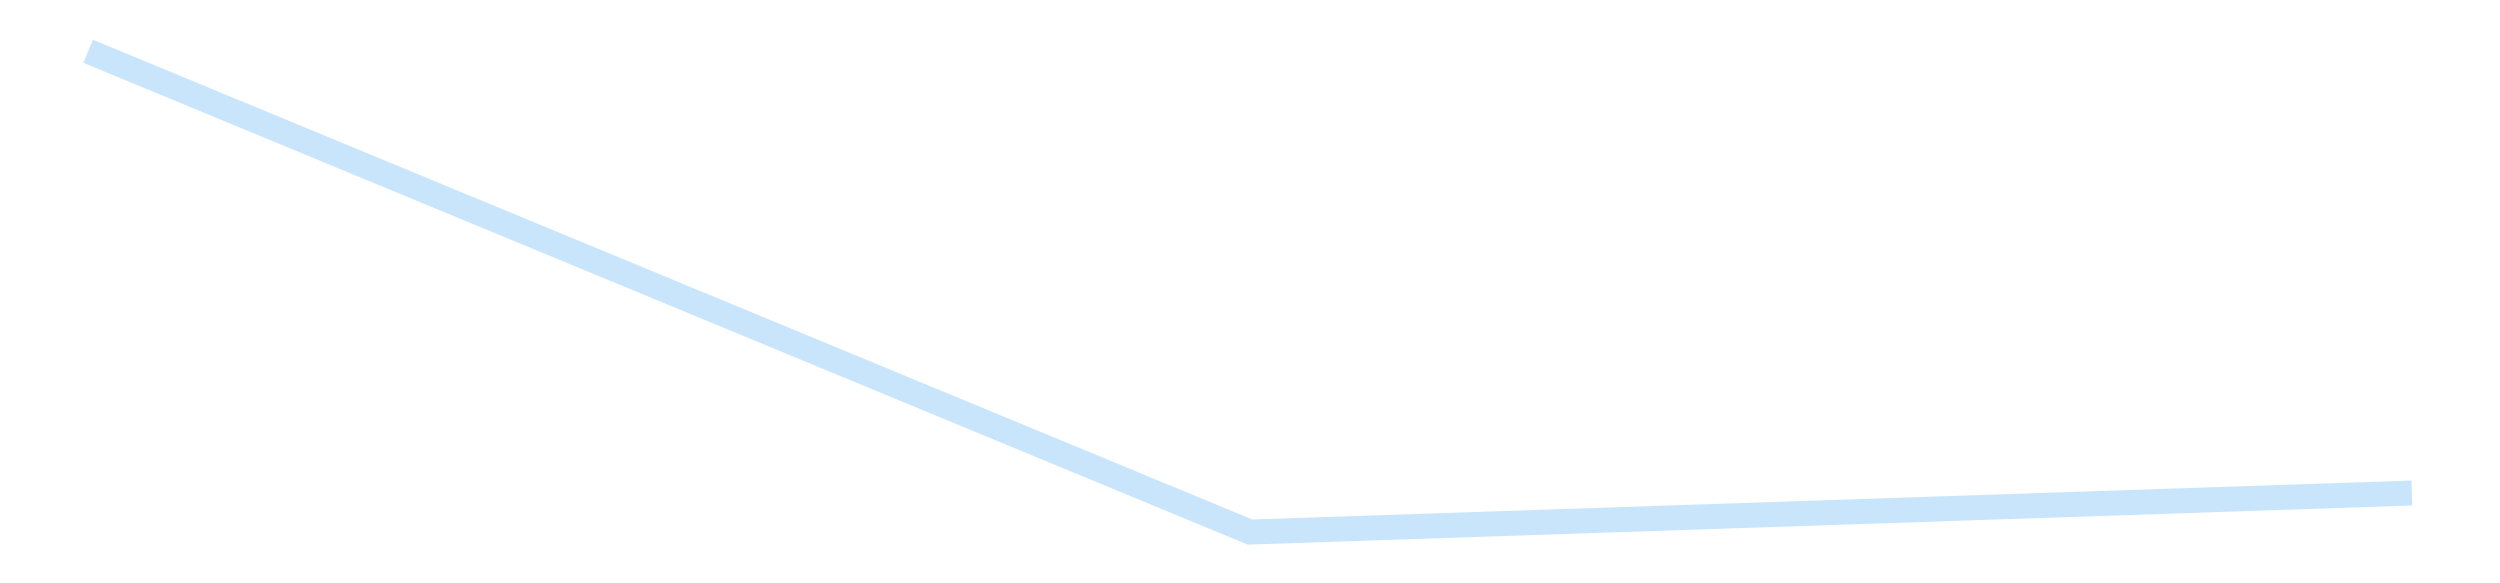<?xml version='1.0' encoding='utf-8'?>
<svg xmlns="http://www.w3.org/2000/svg" xmlns:xlink="http://www.w3.org/1999/xlink" id="chart-7ce18888-5202-4db8-80aa-a082935cabcf" class="pygal-chart pygal-sparkline" viewBox="0 0 300 70" width="300" height="70"><!--Generated with pygal 3.0.4 (lxml) ©Kozea 2012-2016 on 2025-08-24--><!--http://pygal.org--><!--http://github.com/Kozea/pygal--><defs><style type="text/css">#chart-7ce18888-5202-4db8-80aa-a082935cabcf{-webkit-user-select:none;-webkit-font-smoothing:antialiased;font-family:Consolas,"Liberation Mono",Menlo,Courier,monospace}#chart-7ce18888-5202-4db8-80aa-a082935cabcf .title{font-family:Consolas,"Liberation Mono",Menlo,Courier,monospace;font-size:16px}#chart-7ce18888-5202-4db8-80aa-a082935cabcf .legends .legend text{font-family:Consolas,"Liberation Mono",Menlo,Courier,monospace;font-size:14px}#chart-7ce18888-5202-4db8-80aa-a082935cabcf .axis text{font-family:Consolas,"Liberation Mono",Menlo,Courier,monospace;font-size:10px}#chart-7ce18888-5202-4db8-80aa-a082935cabcf .axis text.major{font-family:Consolas,"Liberation Mono",Menlo,Courier,monospace;font-size:10px}#chart-7ce18888-5202-4db8-80aa-a082935cabcf .text-overlay text.value{font-family:Consolas,"Liberation Mono",Menlo,Courier,monospace;font-size:16px}#chart-7ce18888-5202-4db8-80aa-a082935cabcf .text-overlay text.label{font-family:Consolas,"Liberation Mono",Menlo,Courier,monospace;font-size:10px}#chart-7ce18888-5202-4db8-80aa-a082935cabcf .tooltip{font-family:Consolas,"Liberation Mono",Menlo,Courier,monospace;font-size:14px}#chart-7ce18888-5202-4db8-80aa-a082935cabcf text.no_data{font-family:Consolas,"Liberation Mono",Menlo,Courier,monospace;font-size:64px}
#chart-7ce18888-5202-4db8-80aa-a082935cabcf{background-color:transparent}#chart-7ce18888-5202-4db8-80aa-a082935cabcf path,#chart-7ce18888-5202-4db8-80aa-a082935cabcf line,#chart-7ce18888-5202-4db8-80aa-a082935cabcf rect,#chart-7ce18888-5202-4db8-80aa-a082935cabcf circle{-webkit-transition:150ms;-moz-transition:150ms;transition:150ms}#chart-7ce18888-5202-4db8-80aa-a082935cabcf .graph &gt; .background{fill:transparent}#chart-7ce18888-5202-4db8-80aa-a082935cabcf .plot &gt; .background{fill:transparent}#chart-7ce18888-5202-4db8-80aa-a082935cabcf .graph{fill:rgba(0,0,0,.87)}#chart-7ce18888-5202-4db8-80aa-a082935cabcf text.no_data{fill:rgba(0,0,0,1)}#chart-7ce18888-5202-4db8-80aa-a082935cabcf .title{fill:rgba(0,0,0,1)}#chart-7ce18888-5202-4db8-80aa-a082935cabcf .legends .legend text{fill:rgba(0,0,0,.87)}#chart-7ce18888-5202-4db8-80aa-a082935cabcf .legends .legend:hover text{fill:rgba(0,0,0,1)}#chart-7ce18888-5202-4db8-80aa-a082935cabcf .axis .line{stroke:rgba(0,0,0,1)}#chart-7ce18888-5202-4db8-80aa-a082935cabcf .axis .guide.line{stroke:rgba(0,0,0,.54)}#chart-7ce18888-5202-4db8-80aa-a082935cabcf .axis .major.line{stroke:rgba(0,0,0,.87)}#chart-7ce18888-5202-4db8-80aa-a082935cabcf .axis text.major{fill:rgba(0,0,0,1)}#chart-7ce18888-5202-4db8-80aa-a082935cabcf .axis.y .guides:hover .guide.line,#chart-7ce18888-5202-4db8-80aa-a082935cabcf .line-graph .axis.x .guides:hover .guide.line,#chart-7ce18888-5202-4db8-80aa-a082935cabcf .stackedline-graph .axis.x .guides:hover .guide.line,#chart-7ce18888-5202-4db8-80aa-a082935cabcf .xy-graph .axis.x .guides:hover .guide.line{stroke:rgba(0,0,0,1)}#chart-7ce18888-5202-4db8-80aa-a082935cabcf .axis .guides:hover text{fill:rgba(0,0,0,1)}#chart-7ce18888-5202-4db8-80aa-a082935cabcf .reactive{fill-opacity:.7;stroke-opacity:.8;stroke-width:3}#chart-7ce18888-5202-4db8-80aa-a082935cabcf .ci{stroke:rgba(0,0,0,.87)}#chart-7ce18888-5202-4db8-80aa-a082935cabcf .reactive.active,#chart-7ce18888-5202-4db8-80aa-a082935cabcf .active .reactive{fill-opacity:.8;stroke-opacity:.9;stroke-width:4}#chart-7ce18888-5202-4db8-80aa-a082935cabcf .ci .reactive.active{stroke-width:1.5}#chart-7ce18888-5202-4db8-80aa-a082935cabcf .series text{fill:rgba(0,0,0,1)}#chart-7ce18888-5202-4db8-80aa-a082935cabcf .tooltip rect{fill:transparent;stroke:rgba(0,0,0,1);-webkit-transition:opacity 150ms;-moz-transition:opacity 150ms;transition:opacity 150ms}#chart-7ce18888-5202-4db8-80aa-a082935cabcf .tooltip .label{fill:rgba(0,0,0,.87)}#chart-7ce18888-5202-4db8-80aa-a082935cabcf .tooltip .label{fill:rgba(0,0,0,.87)}#chart-7ce18888-5202-4db8-80aa-a082935cabcf .tooltip .legend{font-size:.8em;fill:rgba(0,0,0,.54)}#chart-7ce18888-5202-4db8-80aa-a082935cabcf .tooltip .x_label{font-size:.6em;fill:rgba(0,0,0,1)}#chart-7ce18888-5202-4db8-80aa-a082935cabcf .tooltip .xlink{font-size:.5em;text-decoration:underline}#chart-7ce18888-5202-4db8-80aa-a082935cabcf .tooltip .value{font-size:1.5em}#chart-7ce18888-5202-4db8-80aa-a082935cabcf .bound{font-size:.5em}#chart-7ce18888-5202-4db8-80aa-a082935cabcf .max-value{font-size:.75em;fill:rgba(0,0,0,.54)}#chart-7ce18888-5202-4db8-80aa-a082935cabcf .map-element{fill:transparent;stroke:rgba(0,0,0,.54) !important}#chart-7ce18888-5202-4db8-80aa-a082935cabcf .map-element .reactive{fill-opacity:inherit;stroke-opacity:inherit}#chart-7ce18888-5202-4db8-80aa-a082935cabcf .color-0,#chart-7ce18888-5202-4db8-80aa-a082935cabcf .color-0 a:visited{stroke:#bbdefb;fill:#bbdefb}#chart-7ce18888-5202-4db8-80aa-a082935cabcf .text-overlay .color-0 text{fill:black}
#chart-7ce18888-5202-4db8-80aa-a082935cabcf text.no_data{text-anchor:middle}#chart-7ce18888-5202-4db8-80aa-a082935cabcf .guide.line{fill:none}#chart-7ce18888-5202-4db8-80aa-a082935cabcf .centered{text-anchor:middle}#chart-7ce18888-5202-4db8-80aa-a082935cabcf .title{text-anchor:middle}#chart-7ce18888-5202-4db8-80aa-a082935cabcf .legends .legend text{fill-opacity:1}#chart-7ce18888-5202-4db8-80aa-a082935cabcf .axis.x text{text-anchor:middle}#chart-7ce18888-5202-4db8-80aa-a082935cabcf .axis.x:not(.web) text[transform]{text-anchor:start}#chart-7ce18888-5202-4db8-80aa-a082935cabcf .axis.x:not(.web) text[transform].backwards{text-anchor:end}#chart-7ce18888-5202-4db8-80aa-a082935cabcf .axis.y text{text-anchor:end}#chart-7ce18888-5202-4db8-80aa-a082935cabcf .axis.y text[transform].backwards{text-anchor:start}#chart-7ce18888-5202-4db8-80aa-a082935cabcf .axis.y2 text{text-anchor:start}#chart-7ce18888-5202-4db8-80aa-a082935cabcf .axis.y2 text[transform].backwards{text-anchor:end}#chart-7ce18888-5202-4db8-80aa-a082935cabcf .axis .guide.line{stroke-dasharray:4,4;stroke:black}#chart-7ce18888-5202-4db8-80aa-a082935cabcf .axis .major.guide.line{stroke-dasharray:6,6;stroke:black}#chart-7ce18888-5202-4db8-80aa-a082935cabcf .horizontal .axis.y .guide.line,#chart-7ce18888-5202-4db8-80aa-a082935cabcf .horizontal .axis.y2 .guide.line,#chart-7ce18888-5202-4db8-80aa-a082935cabcf .vertical .axis.x .guide.line{opacity:0}#chart-7ce18888-5202-4db8-80aa-a082935cabcf .horizontal .axis.always_show .guide.line,#chart-7ce18888-5202-4db8-80aa-a082935cabcf .vertical .axis.always_show .guide.line{opacity:1 !important}#chart-7ce18888-5202-4db8-80aa-a082935cabcf .axis.y .guides:hover .guide.line,#chart-7ce18888-5202-4db8-80aa-a082935cabcf .axis.y2 .guides:hover .guide.line,#chart-7ce18888-5202-4db8-80aa-a082935cabcf .axis.x .guides:hover .guide.line{opacity:1}#chart-7ce18888-5202-4db8-80aa-a082935cabcf .axis .guides:hover text{opacity:1}#chart-7ce18888-5202-4db8-80aa-a082935cabcf .nofill{fill:none}#chart-7ce18888-5202-4db8-80aa-a082935cabcf .subtle-fill{fill-opacity:.2}#chart-7ce18888-5202-4db8-80aa-a082935cabcf .dot{stroke-width:1px;fill-opacity:1;stroke-opacity:1}#chart-7ce18888-5202-4db8-80aa-a082935cabcf .dot.active{stroke-width:5px}#chart-7ce18888-5202-4db8-80aa-a082935cabcf .dot.negative{fill:transparent}#chart-7ce18888-5202-4db8-80aa-a082935cabcf text,#chart-7ce18888-5202-4db8-80aa-a082935cabcf tspan{stroke:none !important}#chart-7ce18888-5202-4db8-80aa-a082935cabcf .series text.active{opacity:1}#chart-7ce18888-5202-4db8-80aa-a082935cabcf .tooltip rect{fill-opacity:.95;stroke-width:.5}#chart-7ce18888-5202-4db8-80aa-a082935cabcf .tooltip text{fill-opacity:1}#chart-7ce18888-5202-4db8-80aa-a082935cabcf .showable{visibility:hidden}#chart-7ce18888-5202-4db8-80aa-a082935cabcf .showable.shown{visibility:visible}#chart-7ce18888-5202-4db8-80aa-a082935cabcf .gauge-background{fill:rgba(229,229,229,1);stroke:none}#chart-7ce18888-5202-4db8-80aa-a082935cabcf .bg-lines{stroke:transparent;stroke-width:2px}</style><script type="text/javascript">window.pygal = window.pygal || {};window.pygal.config = window.pygal.config || {};window.pygal.config['7ce18888-5202-4db8-80aa-a082935cabcf'] = {"allow_interruptions": false, "box_mode": "extremes", "classes": ["pygal-chart", "pygal-sparkline"], "css": ["file://style.css", "file://graph.css"], "defs": [], "disable_xml_declaration": false, "dots_size": 2.5, "dynamic_print_values": false, "explicit_size": true, "fill": false, "force_uri_protocol": "https", "formatter": null, "half_pie": false, "height": 70, "include_x_axis": false, "inner_radius": 0, "interpolate": null, "interpolation_parameters": {}, "interpolation_precision": 250, "inverse_y_axis": false, "js": [], "legend_at_bottom": false, "legend_at_bottom_columns": null, "legend_box_size": 12, "logarithmic": false, "margin": 5, "margin_bottom": null, "margin_left": null, "margin_right": null, "margin_top": null, "max_scale": 2, "min_scale": 1, "missing_value_fill_truncation": "x", "no_data_text": "", "no_prefix": false, "order_min": null, "pretty_print": false, "print_labels": false, "print_values": false, "print_values_position": "center", "print_zeroes": true, "range": null, "rounded_bars": null, "secondary_range": null, "show_dots": false, "show_legend": false, "show_minor_x_labels": true, "show_minor_y_labels": true, "show_only_major_dots": false, "show_x_guides": false, "show_x_labels": false, "show_y_guides": true, "show_y_labels": false, "spacing": 0, "stack_from_top": false, "strict": false, "stroke": true, "stroke_style": null, "style": {"background": "transparent", "ci_colors": [], "colors": ["#bbdefb"], "dot_opacity": "1", "font_family": "Consolas, \"Liberation Mono\", Menlo, Courier, monospace", "foreground": "rgba(0, 0, 0, .87)", "foreground_strong": "rgba(0, 0, 0, 1)", "foreground_subtle": "rgba(0, 0, 0, .54)", "guide_stroke_color": "black", "guide_stroke_dasharray": "4,4", "label_font_family": "Consolas, \"Liberation Mono\", Menlo, Courier, monospace", "label_font_size": 10, "legend_font_family": "Consolas, \"Liberation Mono\", Menlo, Courier, monospace", "legend_font_size": 14, "major_guide_stroke_color": "black", "major_guide_stroke_dasharray": "6,6", "major_label_font_family": "Consolas, \"Liberation Mono\", Menlo, Courier, monospace", "major_label_font_size": 10, "no_data_font_family": "Consolas, \"Liberation Mono\", Menlo, Courier, monospace", "no_data_font_size": 64, "opacity": ".7", "opacity_hover": ".8", "plot_background": "transparent", "stroke_opacity": ".8", "stroke_opacity_hover": ".9", "stroke_width": 3, "stroke_width_hover": "4", "title_font_family": "Consolas, \"Liberation Mono\", Menlo, Courier, monospace", "title_font_size": 16, "tooltip_font_family": "Consolas, \"Liberation Mono\", Menlo, Courier, monospace", "tooltip_font_size": 14, "transition": "150ms", "value_background": "rgba(229, 229, 229, 1)", "value_colors": [], "value_font_family": "Consolas, \"Liberation Mono\", Menlo, Courier, monospace", "value_font_size": 16, "value_label_font_family": "Consolas, \"Liberation Mono\", Menlo, Courier, monospace", "value_label_font_size": 10}, "title": null, "tooltip_border_radius": 0, "tooltip_fancy_mode": true, "truncate_label": null, "truncate_legend": null, "width": 300, "x_label_rotation": 0, "x_labels": null, "x_labels_major": null, "x_labels_major_count": null, "x_labels_major_every": null, "x_title": null, "xrange": null, "y_label_rotation": 0, "y_labels": null, "y_labels_major": null, "y_labels_major_count": null, "y_labels_major_every": null, "y_title": null, "zero": 0, "legends": [""]}</script></defs><title>Pygal</title><g class="graph line-graph vertical"><rect x="0" y="0" width="300" height="70" class="background"/><g transform="translate(5, 5)" class="plot"><rect x="0" y="0" width="290" height="60" class="background"/><g class="series serie-0 color-0"><path d="M5.577 1.154 L145 58.846 284.423 54.161" class="line reactive nofill"/></g></g><g class="titles"/><g transform="translate(5, 5)" class="plot overlay"><g class="series serie-0 color-0"/></g><g transform="translate(5, 5)" class="plot text-overlay"><g class="series serie-0 color-0"/></g><g transform="translate(5, 5)" class="plot tooltip-overlay"><g transform="translate(0 0)" style="opacity: 0" class="tooltip"><rect rx="0" ry="0" width="0" height="0" class="tooltip-box"/><g class="text"/></g></g></g></svg>